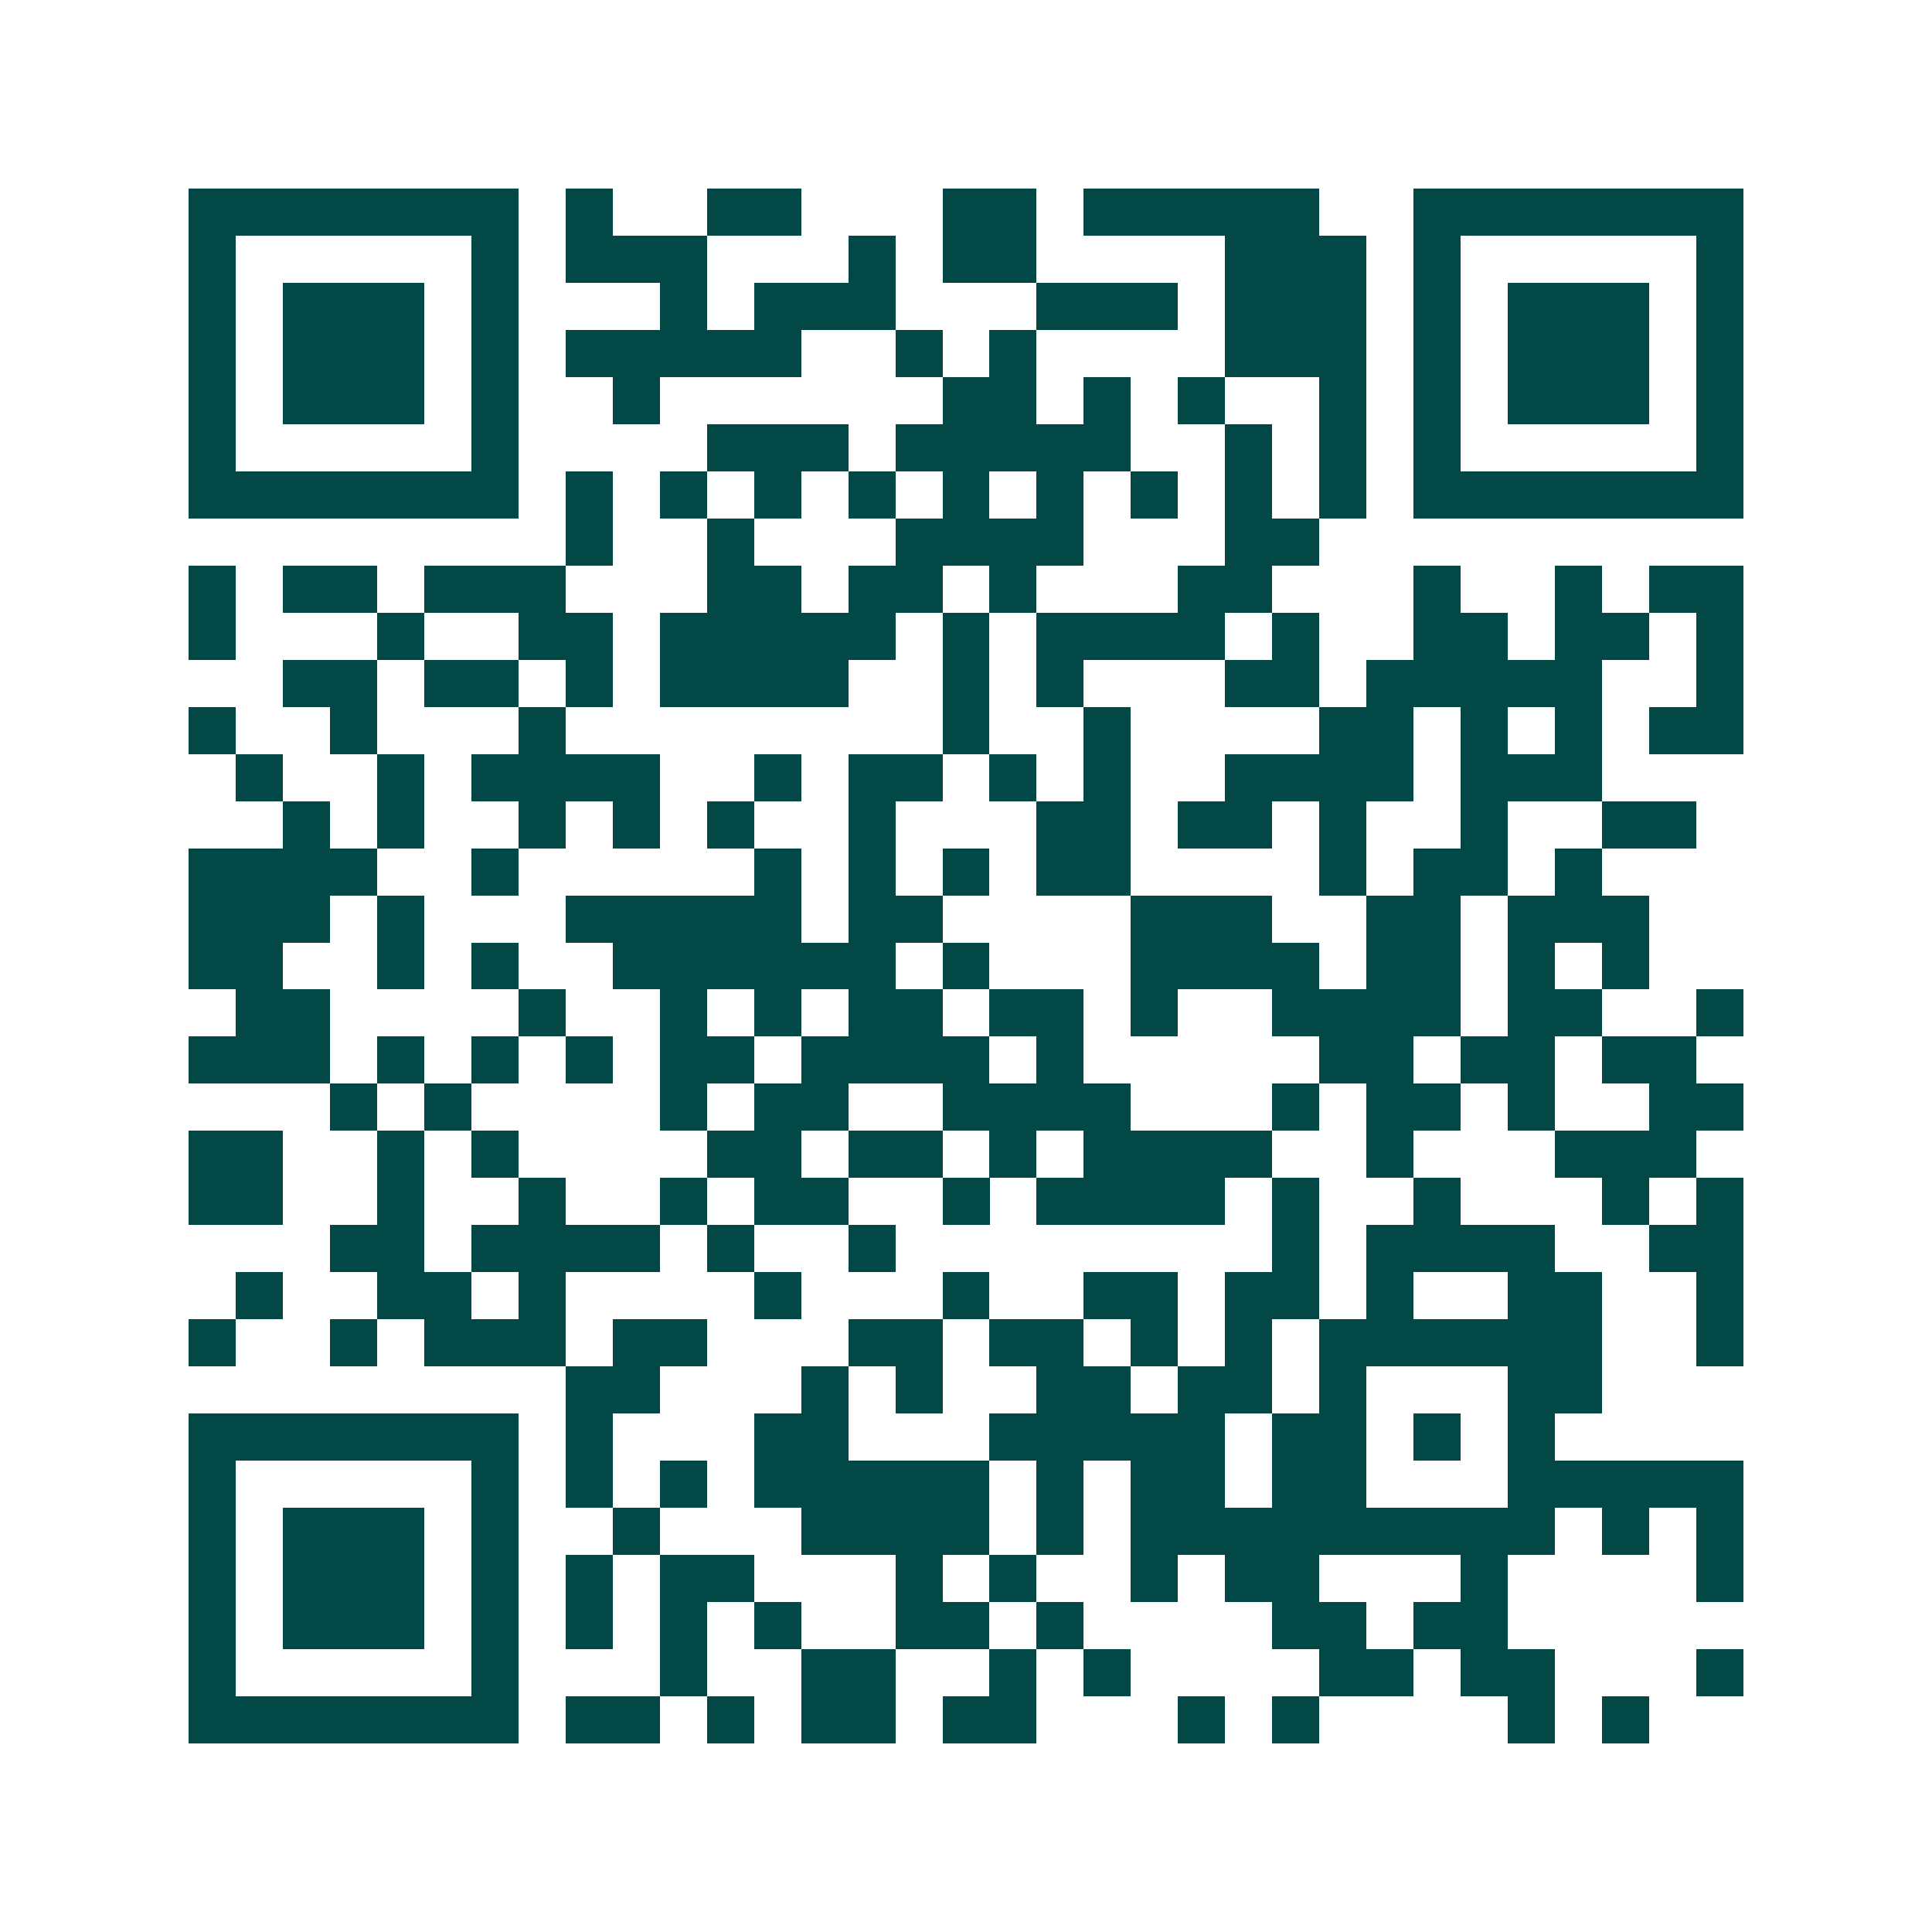 <svg xmlns="http://www.w3.org/2000/svg" width="200" height="200" viewBox="0 0 41 41" shape-rendering="crispEdges"><path fill="#ffffff" d="M0 0h41v41H0z"/><path stroke="#014847" d="M4 4.5h7m1 0h1m2 0h2m3 0h2m1 0h5m2 0h7M4 5.5h1m5 0h1m1 0h3m3 0h1m1 0h2m4 0h3m1 0h1m5 0h1M4 6.5h1m1 0h3m1 0h1m3 0h1m1 0h3m3 0h3m1 0h3m1 0h1m1 0h3m1 0h1M4 7.5h1m1 0h3m1 0h1m1 0h5m2 0h1m1 0h1m4 0h3m1 0h1m1 0h3m1 0h1M4 8.5h1m1 0h3m1 0h1m2 0h1m6 0h2m1 0h1m1 0h1m2 0h1m1 0h1m1 0h3m1 0h1M4 9.5h1m5 0h1m4 0h3m1 0h5m2 0h1m1 0h1m1 0h1m5 0h1M4 10.5h7m1 0h1m1 0h1m1 0h1m1 0h1m1 0h1m1 0h1m1 0h1m1 0h1m1 0h1m1 0h7M12 11.5h1m2 0h1m3 0h4m3 0h2M4 12.5h1m1 0h2m1 0h3m3 0h2m1 0h2m1 0h1m3 0h2m3 0h1m2 0h1m1 0h2M4 13.5h1m3 0h1m2 0h2m1 0h5m1 0h1m1 0h4m1 0h1m2 0h2m1 0h2m1 0h1M6 14.5h2m1 0h2m1 0h1m1 0h4m2 0h1m1 0h1m3 0h2m1 0h5m2 0h1M4 15.5h1m2 0h1m3 0h1m8 0h1m2 0h1m4 0h2m1 0h1m1 0h1m1 0h2M5 16.5h1m2 0h1m1 0h4m2 0h1m1 0h2m1 0h1m1 0h1m2 0h4m1 0h3M6 17.5h1m1 0h1m2 0h1m1 0h1m1 0h1m2 0h1m3 0h2m1 0h2m1 0h1m2 0h1m2 0h2M4 18.5h4m2 0h1m5 0h1m1 0h1m1 0h1m1 0h2m4 0h1m1 0h2m1 0h1M4 19.5h3m1 0h1m3 0h5m1 0h2m4 0h3m2 0h2m1 0h3M4 20.5h2m2 0h1m1 0h1m2 0h6m1 0h1m3 0h4m1 0h2m1 0h1m1 0h1M5 21.5h2m4 0h1m2 0h1m1 0h1m1 0h2m1 0h2m1 0h1m2 0h4m1 0h2m2 0h1M4 22.5h3m1 0h1m1 0h1m1 0h1m1 0h2m1 0h4m1 0h1m5 0h2m1 0h2m1 0h2M7 23.5h1m1 0h1m4 0h1m1 0h2m2 0h4m3 0h1m1 0h2m1 0h1m2 0h2M4 24.5h2m2 0h1m1 0h1m4 0h2m1 0h2m1 0h1m1 0h4m2 0h1m3 0h3M4 25.5h2m2 0h1m2 0h1m2 0h1m1 0h2m2 0h1m1 0h4m1 0h1m2 0h1m3 0h1m1 0h1M7 26.5h2m1 0h4m1 0h1m2 0h1m8 0h1m1 0h4m2 0h2M5 27.5h1m2 0h2m1 0h1m4 0h1m3 0h1m2 0h2m1 0h2m1 0h1m2 0h2m2 0h1M4 28.5h1m2 0h1m1 0h3m1 0h2m3 0h2m1 0h2m1 0h1m1 0h1m1 0h6m2 0h1M12 29.5h2m3 0h1m1 0h1m2 0h2m1 0h2m1 0h1m3 0h2M4 30.5h7m1 0h1m3 0h2m3 0h5m1 0h2m1 0h1m1 0h1M4 31.5h1m5 0h1m1 0h1m1 0h1m1 0h5m1 0h1m1 0h2m1 0h2m3 0h5M4 32.5h1m1 0h3m1 0h1m2 0h1m3 0h4m1 0h1m1 0h9m1 0h1m1 0h1M4 33.5h1m1 0h3m1 0h1m1 0h1m1 0h2m3 0h1m1 0h1m2 0h1m1 0h2m3 0h1m4 0h1M4 34.5h1m1 0h3m1 0h1m1 0h1m1 0h1m1 0h1m2 0h2m1 0h1m4 0h2m1 0h2M4 35.5h1m5 0h1m3 0h1m2 0h2m2 0h1m1 0h1m4 0h2m1 0h2m3 0h1M4 36.5h7m1 0h2m1 0h1m1 0h2m1 0h2m3 0h1m1 0h1m4 0h1m1 0h1"/></svg>
